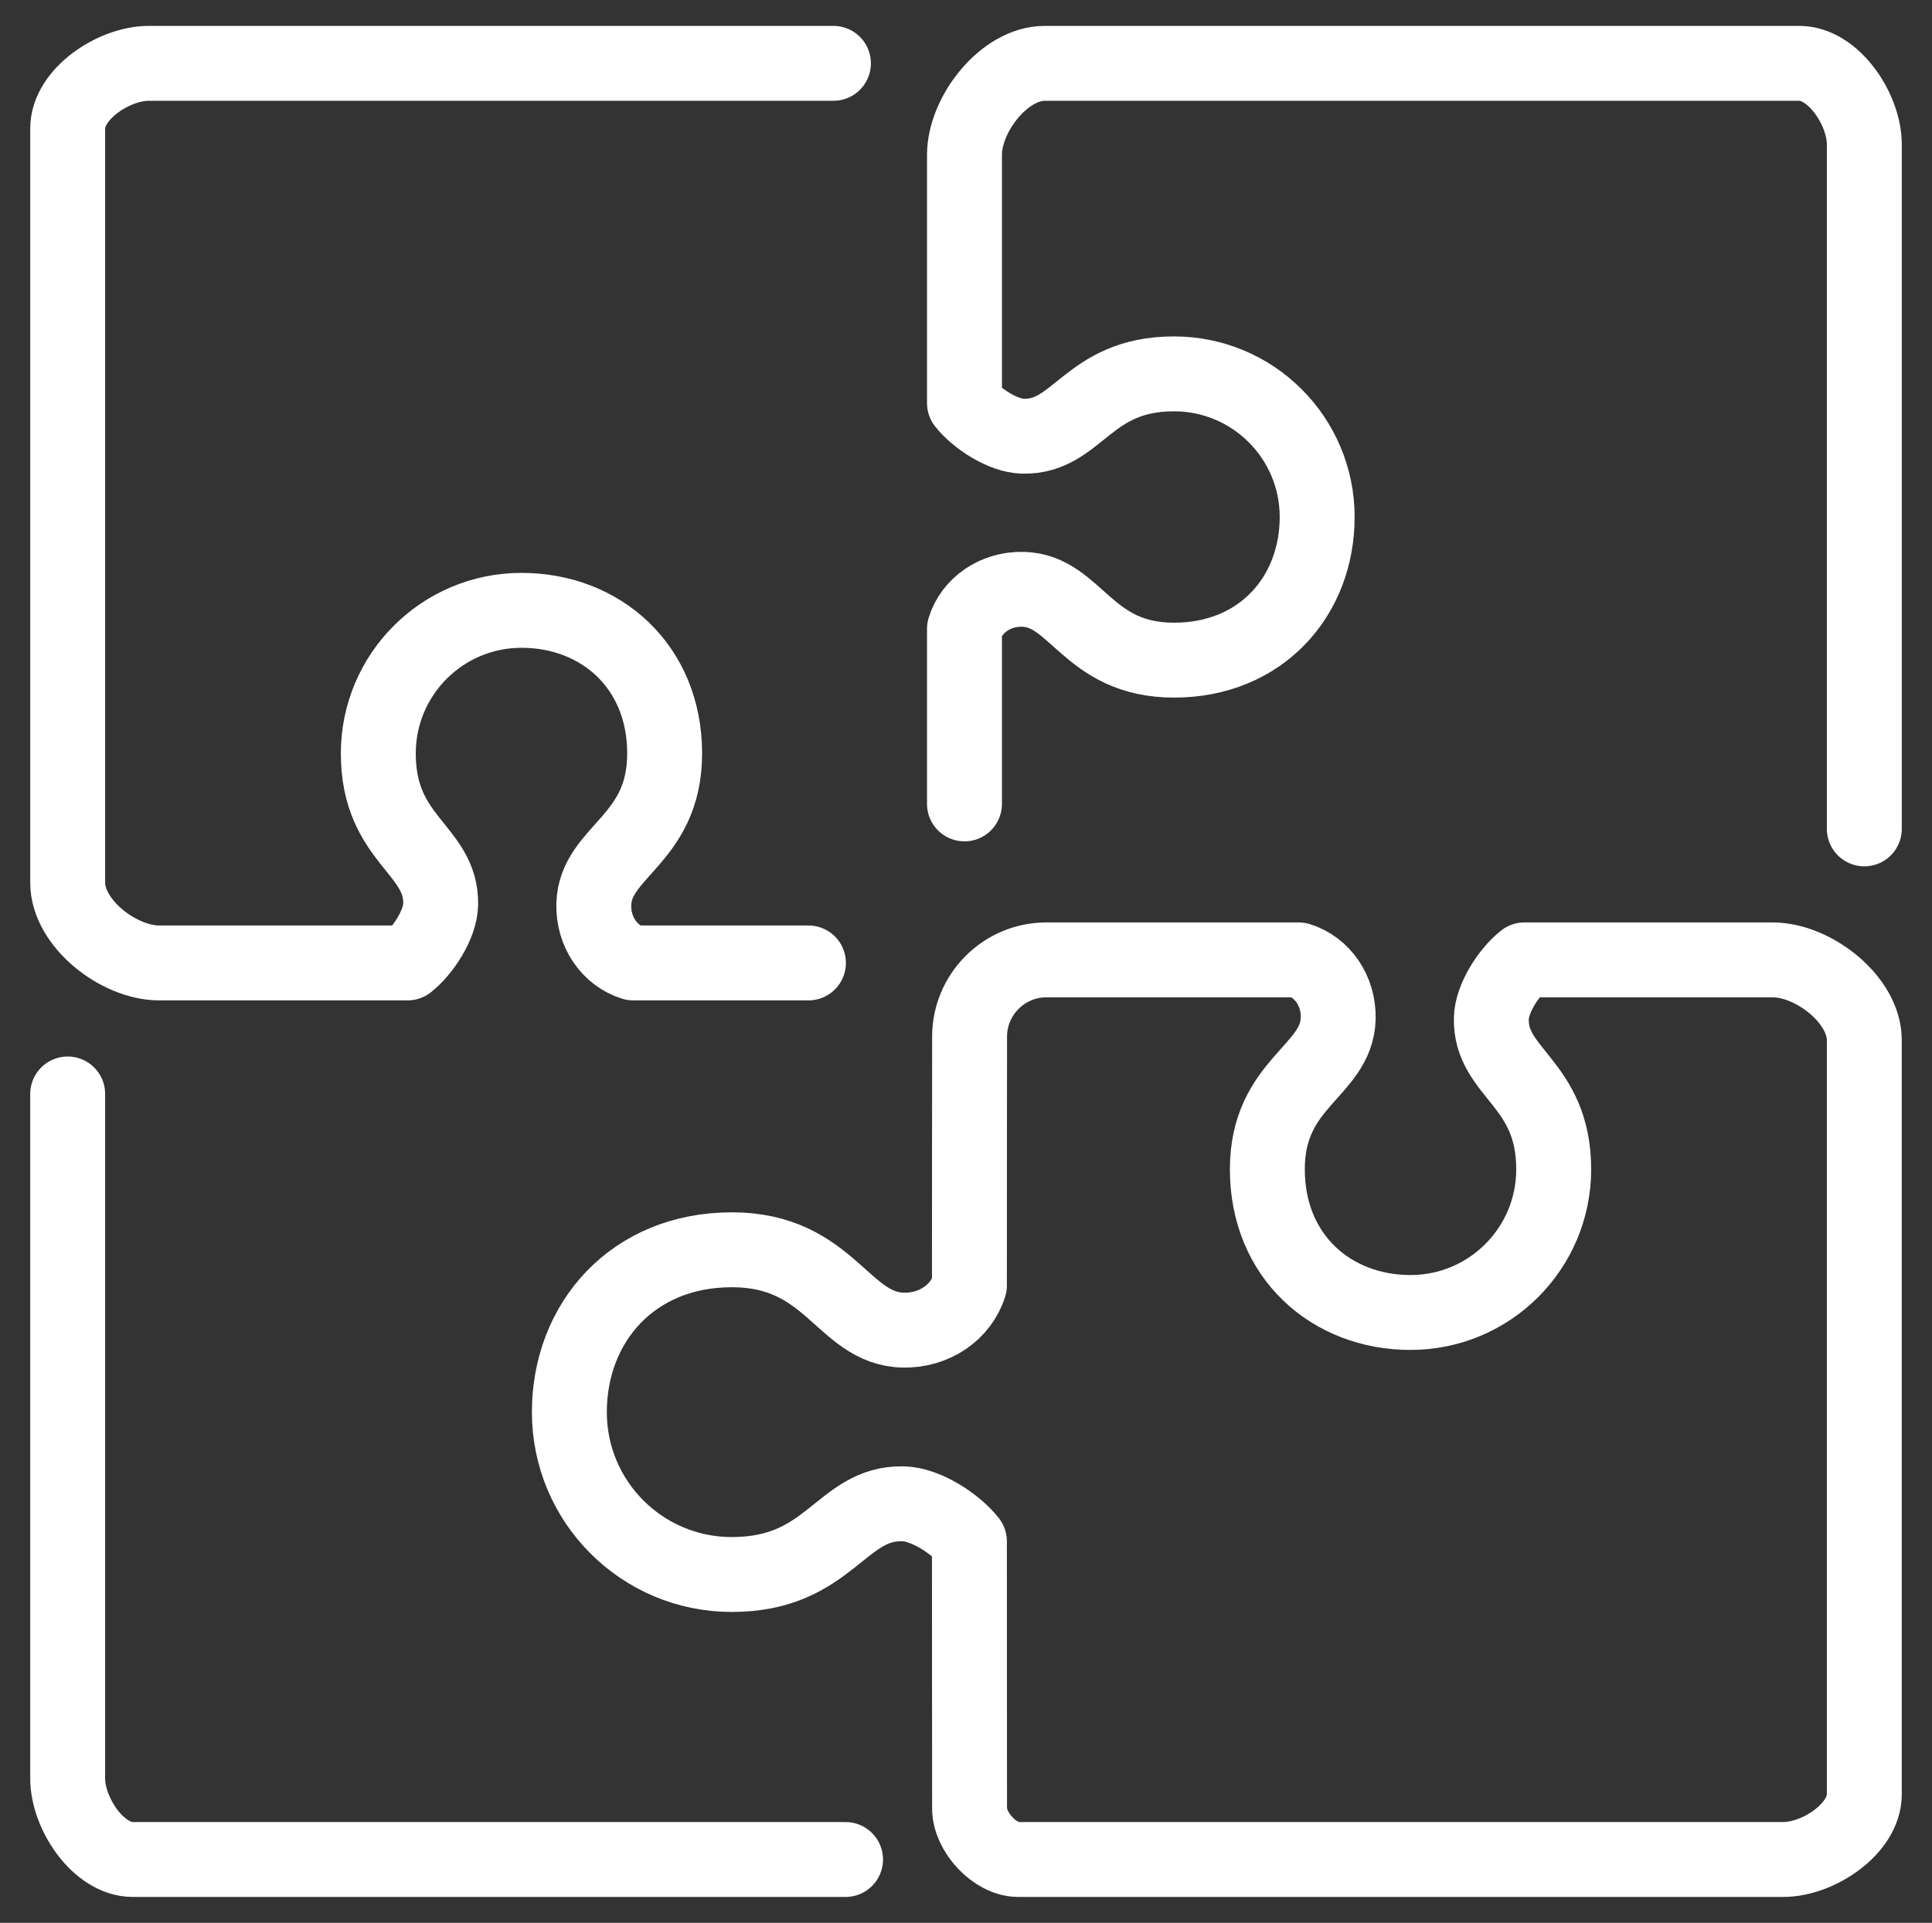 <?xml version="1.0" encoding="UTF-8"?><svg id="puzzle" xmlns="http://www.w3.org/2000/svg" viewBox="0 0 361.044 359.425"><rect x="0" y="0" width="361.044" height="359.425" fill="#333333" stroke="none"/><defs><style>.cls-1{fill:none;stroke:#fff;stroke-linecap:round;stroke-linejoin:round;stroke-width:14px;}</style></defs><path class="cls-1" d="m313.912,179.427h17.373c7.583,0,17.11,7.411,17.11,14.994v140.99c0,6.474-8.66,12.174-15.134,12.174h-142.967c-4.396,0-9.104-5.144-9.106-9.539l-.011-19.211-.016-30.732c-2.578-3.278-8.133-6.916-12.408-7.008-11.705-.261-13.574,13.219-32.005,13.219-16.762,0-30.348-13.586-30.348-30.349s11.862-30.349,30.348-30.349,20.678,14.728,32.005,15.016c5.9.145,10.877-3.395,12.408-8.363l.016-29.019.017-17.491c0-7.884,6.449-14.333,14.334-14.333h47.175c4.38,1.35,7.501,5.737,7.373,10.938-.254,9.986-13.239,11.918-13.239,28.216s11.977,26.755,26.755,26.755,26.755-11.977,26.755-26.755c0-16.249-11.883-17.897-11.653-28.216.081-3.768,3.289-8.665,6.179-10.938h29.039Z"/><path class="cls-1" d="m180.237,150.269v-32.738c1.349-4.38,5.737-7.501,10.938-7.373,9.987.254,11.919,13.239,28.217,13.239s26.755-11.977,26.755-26.755-11.977-26.756-26.755-26.756c-16.248,0-17.896,11.884-28.217,11.654-3.767-.081-8.665-3.289-10.938-6.178V28.949c0-7.583,7.41-17.11,14.994-17.11h140.99c6.474,0,12.175,8.659,12.175,15.133v127.966"/><path class="cls-1" d="m151.079,179.997h-32.738c-4.38-1.35-7.501-5.737-7.373-10.938.254-9.986,13.239-11.919,13.239-28.217s-11.977-26.755-26.755-26.755-26.755,11.977-26.755,26.755c0,16.249,11.883,17.897,11.654,28.217-.082,3.768-3.289,8.665-6.179,10.938H29.759c-7.584,0-17.11-7.411-17.11-14.994V24.013c0-6.474,8.659-12.174,15.134-12.174h127.966"/><path class="cls-1" d="m158.011,347.586H24.823c-6.474,0-12.175-8.659-12.175-15.133v-127.966"/></svg>
